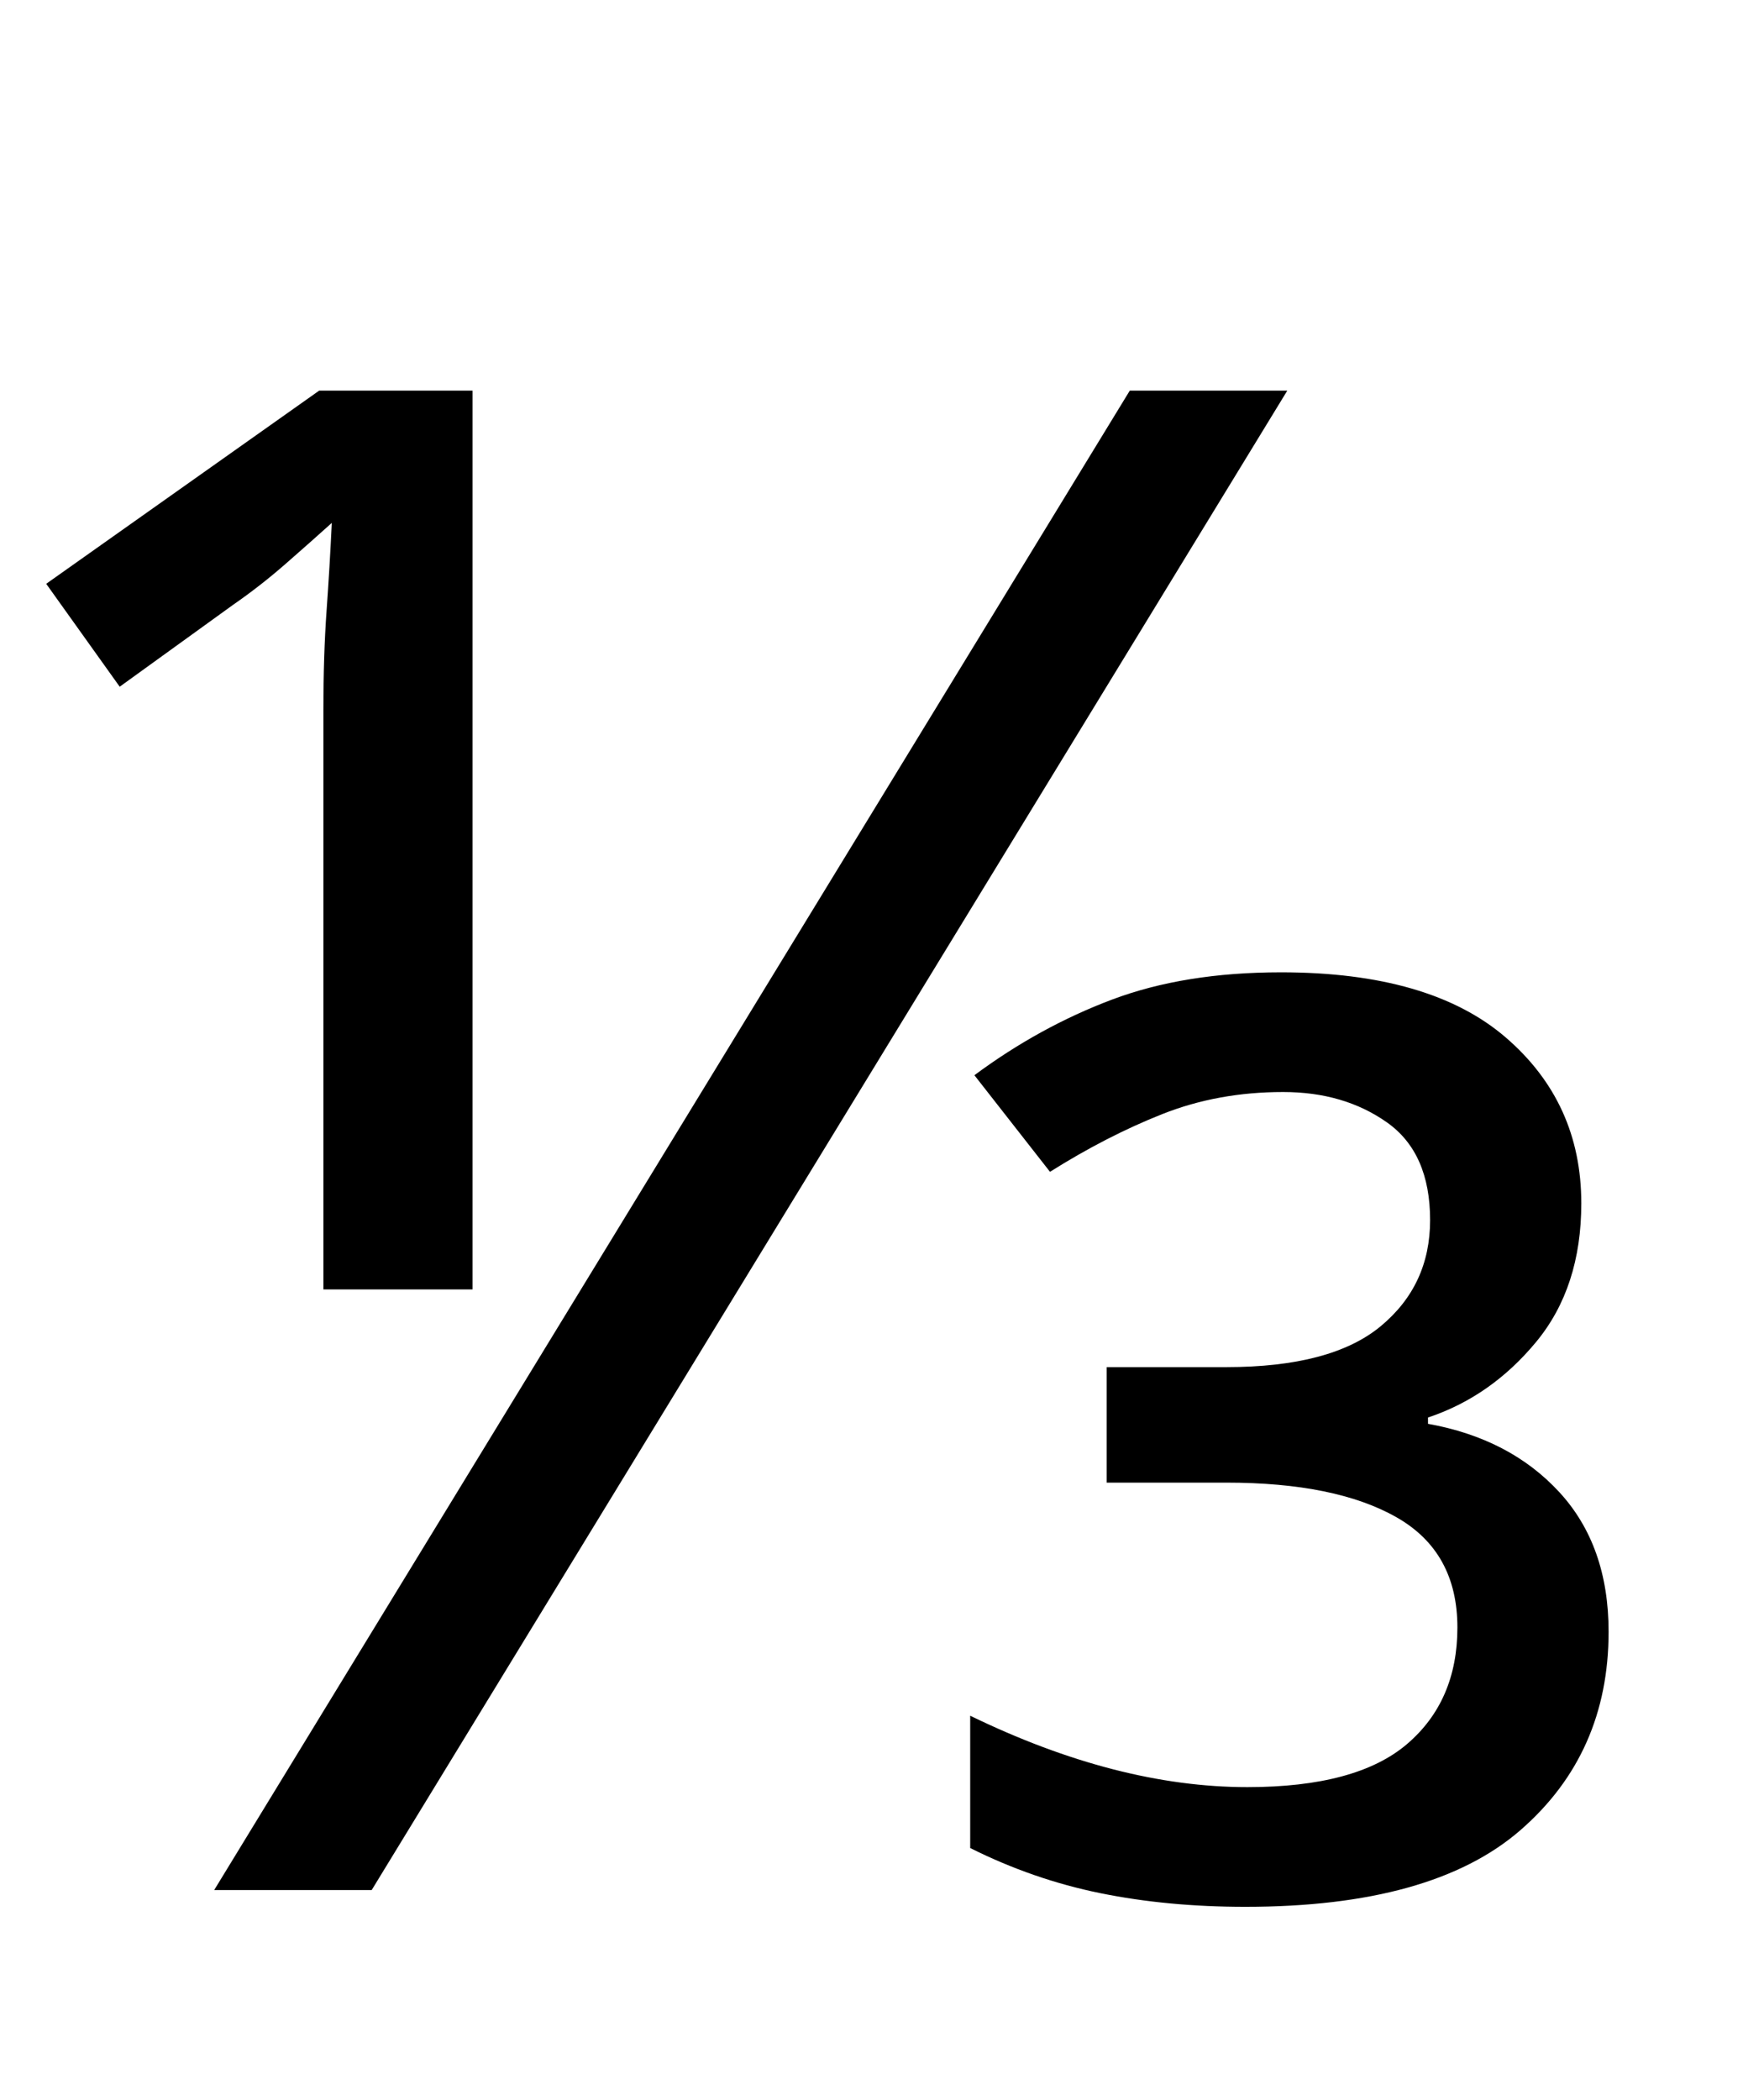 <svg xmlns="http://www.w3.org/2000/svg" id="U2153" viewBox="0 0 830 1000"><path transform="translate(0, 900) scale(1,-1)" d="M177 0L102 0L538 714L613 714L177 0ZM154 286L154 562Q154 588 155.50 609Q157 630 158 651L158 651Q148 642 136 631.50Q124 621 111 612L111 612L57 573L22 622L152 714L225 714L225 286L154 286ZM593-8L593-8Q556-8 524-1.50Q492 5 462 20L462 20L462 83Q532 49 594 49L594 49Q646 49 670 69.50Q694 90 694 125L694 125Q694 161 665 177.50Q636 194 584 194L584 194L527 194L527 249L584 249Q634 249 657.50 268.50Q681 288 681 319L681 319Q681 351 660.50 365.50Q640 380 611 380L611 380Q580 380 553.50 369.50Q527 359 500 342L500 342L464 388Q495 411 529.50 424Q564 437 610 437L610 437Q681 437 717 406Q753 375 753 327L753 327Q753 287 731.50 261Q710 235 680 225L680 225L680 222Q719 215 742.50 189.50Q766 164 766 123L766 123Q766 65 724 28.50Q682-8 593-8Z"/></svg>